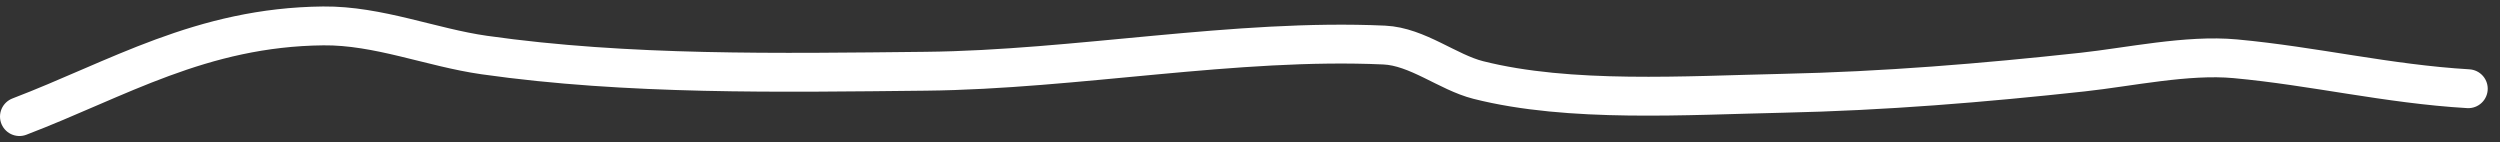 <svg width="193" height="11" fill="none" xmlns="http://www.w3.org/2000/svg"><rect width="100%" height="100%" fill="#333333" stroke="none"/><path d="M1.5 9c7.558-2.885 14.042-6.905 23.458-7 4.233-.042 8.36 1.671 12.424 2.248C48.462 5.822 60.2 5.62 71.475 5.5c11.579-.122 23.942-2.541 35.385-2.022 2.556.116 4.912 2.103 7.256 2.697 7.064 1.788 16.113 1.186 23.508 1.027 7.804-.168 15.467-.8 23.159-1.637 3.587-.39 8.076-1.37 11.778-1.028 6.093.563 11.752 1.943 17.991 2.312" stroke="#fff" stroke-width="3" stroke-linecap="round"/></svg>